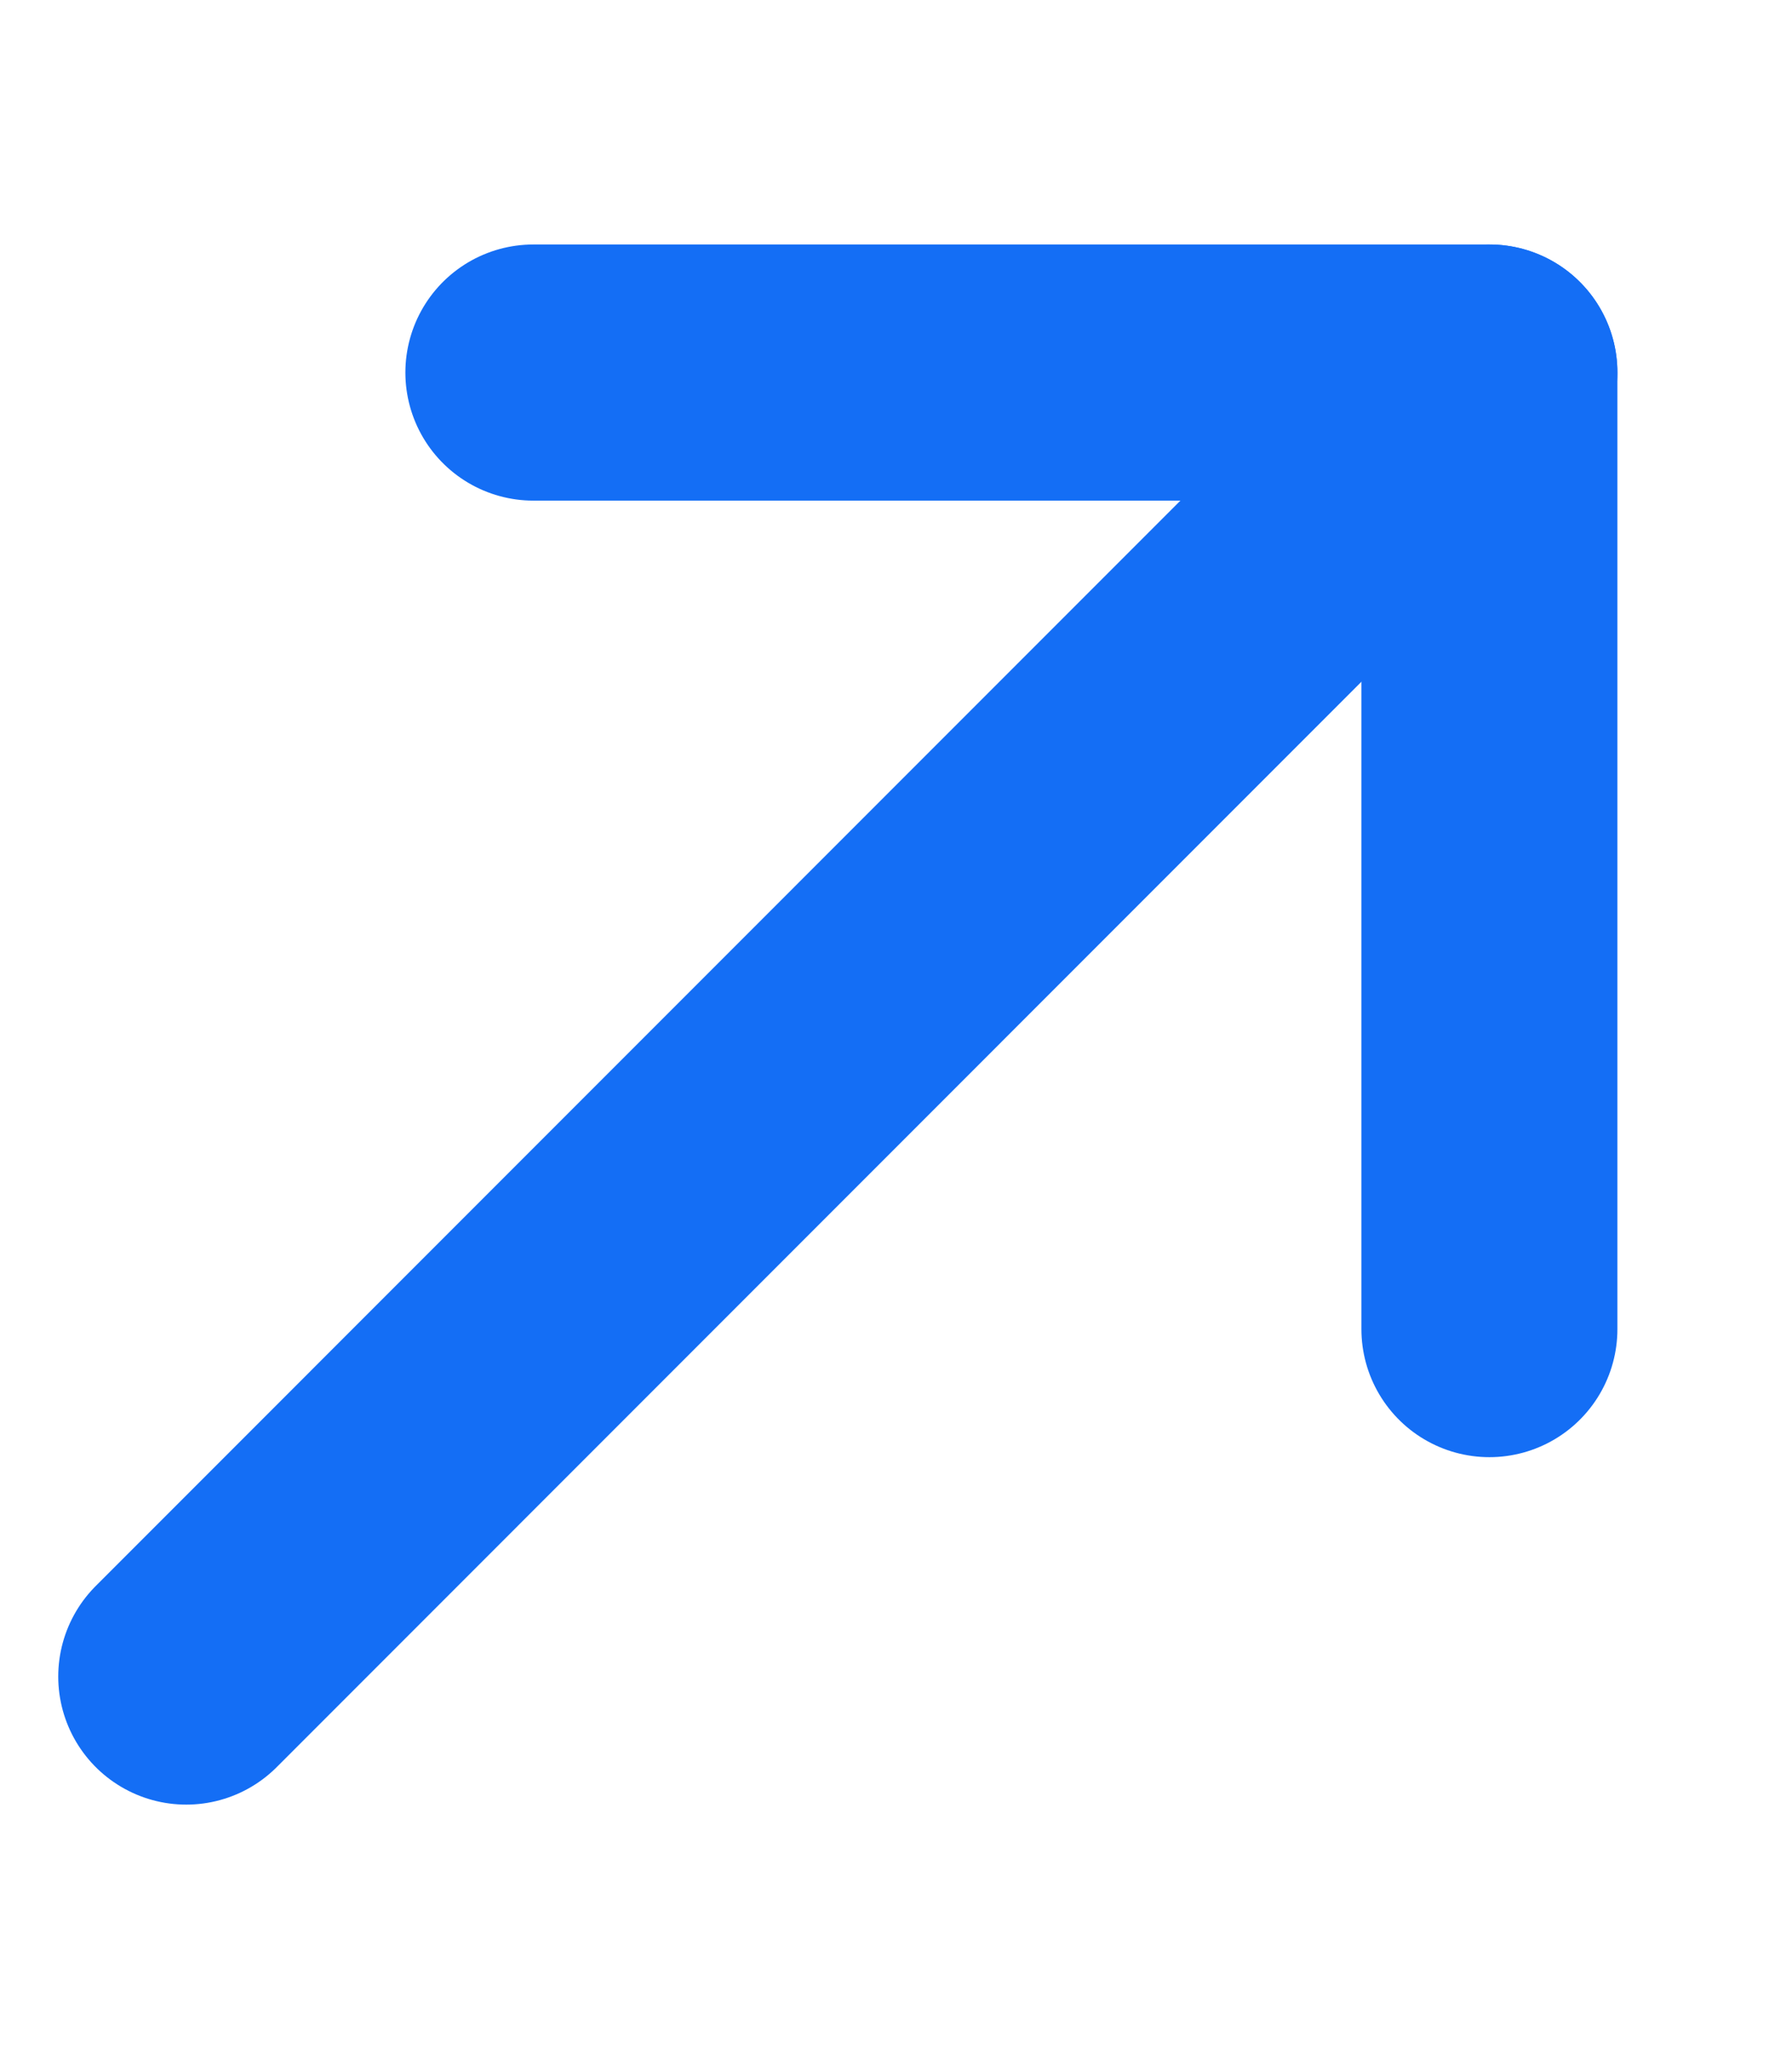 <svg width="14" height="16" viewBox="0 0 14 16" fill="none" xmlns="http://www.w3.org/2000/svg">
<g clip-path="url(#clip0_757_118)">
<path d="M11.636 2.909L1.455 13.091" stroke="#146EF5" stroke-width="2" stroke-miterlimit="10" stroke-linecap="round" stroke-linejoin="round"/>
<path d="M11.636 10.378V2.909H4.167" stroke="#146EF5" stroke-width="2" stroke-miterlimit="10" stroke-linecap="round" stroke-linejoin="round"/>
</g>
<defs>
<clipPath id="clip0_757_118">
<rect width="13.091" height="16" fill="white"/>
</clipPath>
</defs>
</svg>
